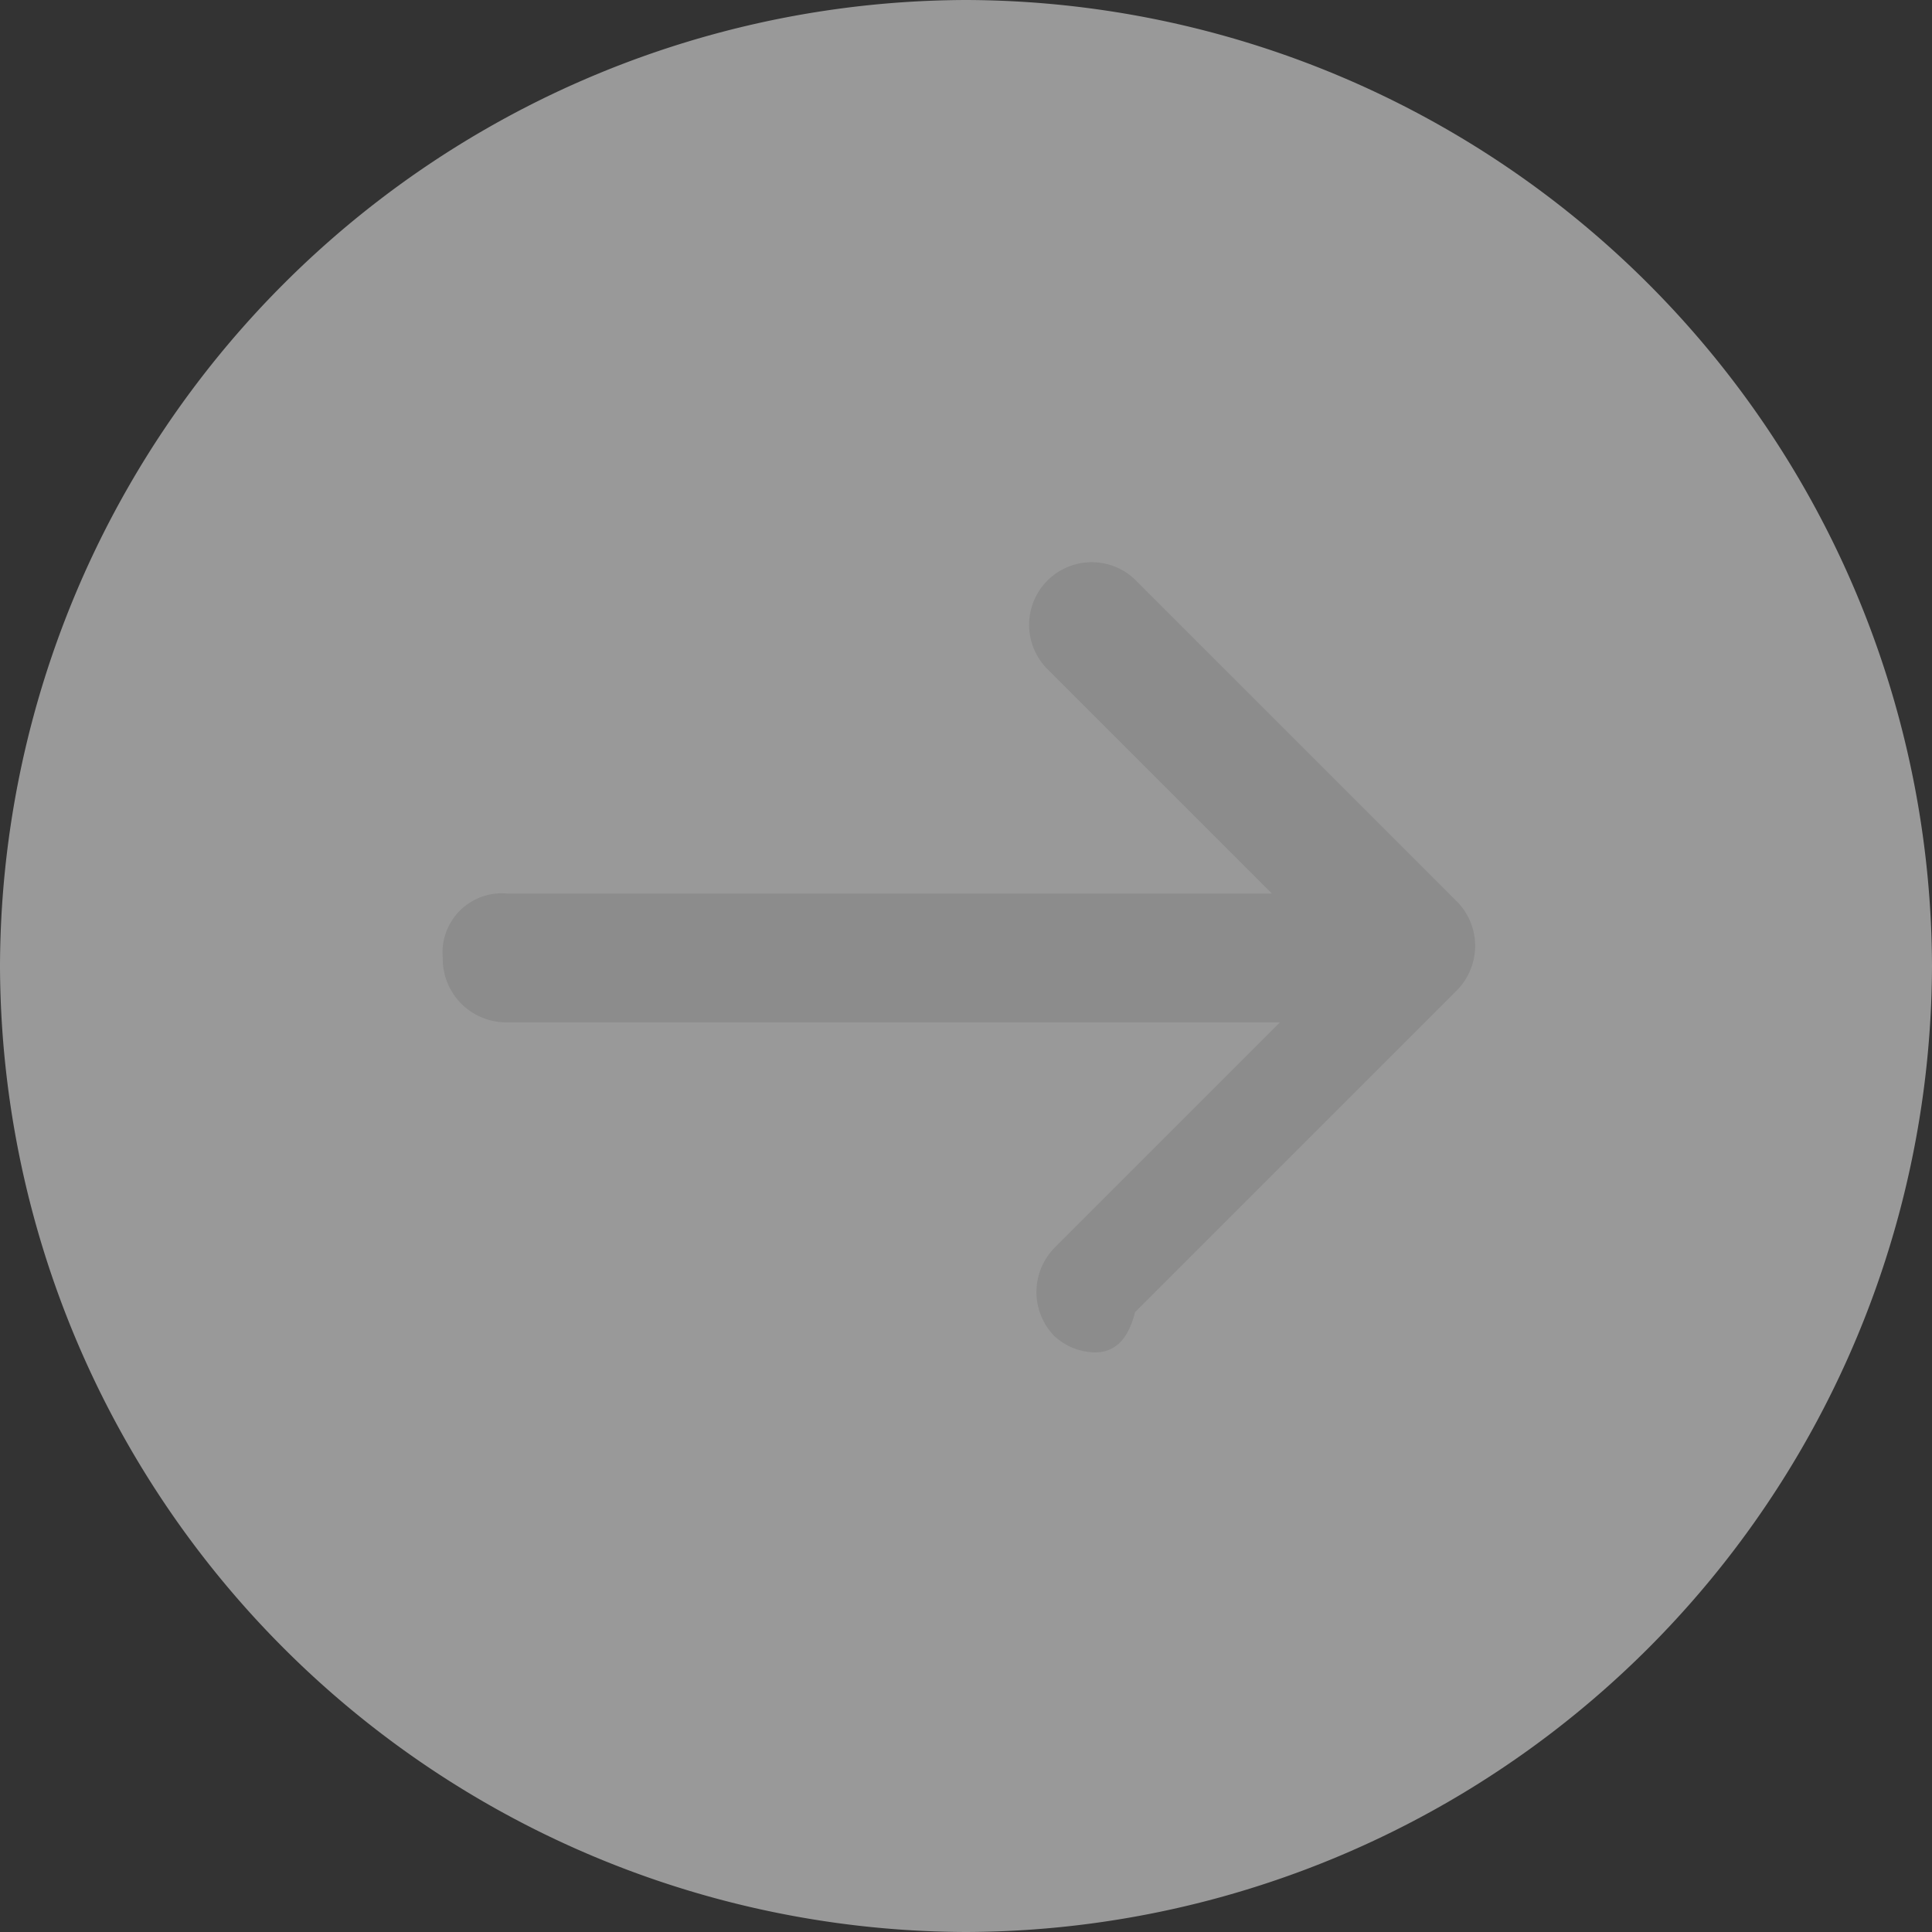 <?xml version="1.0" encoding="UTF-8"?> <svg xmlns="http://www.w3.org/2000/svg" id="b2b-banner-andCategory-Arrow" width="24" height="24" viewBox="0 0 24 24"><rect x="0" y="0" width="24" height="24" fill="#333333" stroke="none"/><path id="Path_210844" data-name="Path 210844" d="M12,0h0A12.035,12.035,0,0,1,24,12h0A12.035,12.035,0,0,1,12,24h0A12.035,12.035,0,0,1,0,12H0A12.035,12.035,0,0,1,12,0Z" fill="rgba(255,255,255,0.5)"></path><g id="Group_130691" data-name="Group 130691" transform="translate(5.5 6.975)"><path id="Path_210845" data-name="Path 210845" d="M13.6,16.8a.764.764,0,0,1-.5-.2.785.785,0,0,1,0-1.1l2.8-2.8H6.3a.789.789,0,0,1-.8-.8.736.736,0,0,1,.8-.8h9.5L13,8.3a.778.778,0,0,1,1.1-1.1l4,4a.785.785,0,0,1,0,1.1l-4,4C14,16.7,13.8,16.8,13.6,16.8Z" transform="translate(-5.5 -6.975)" fill="#8c8c8c"></path></g></svg>